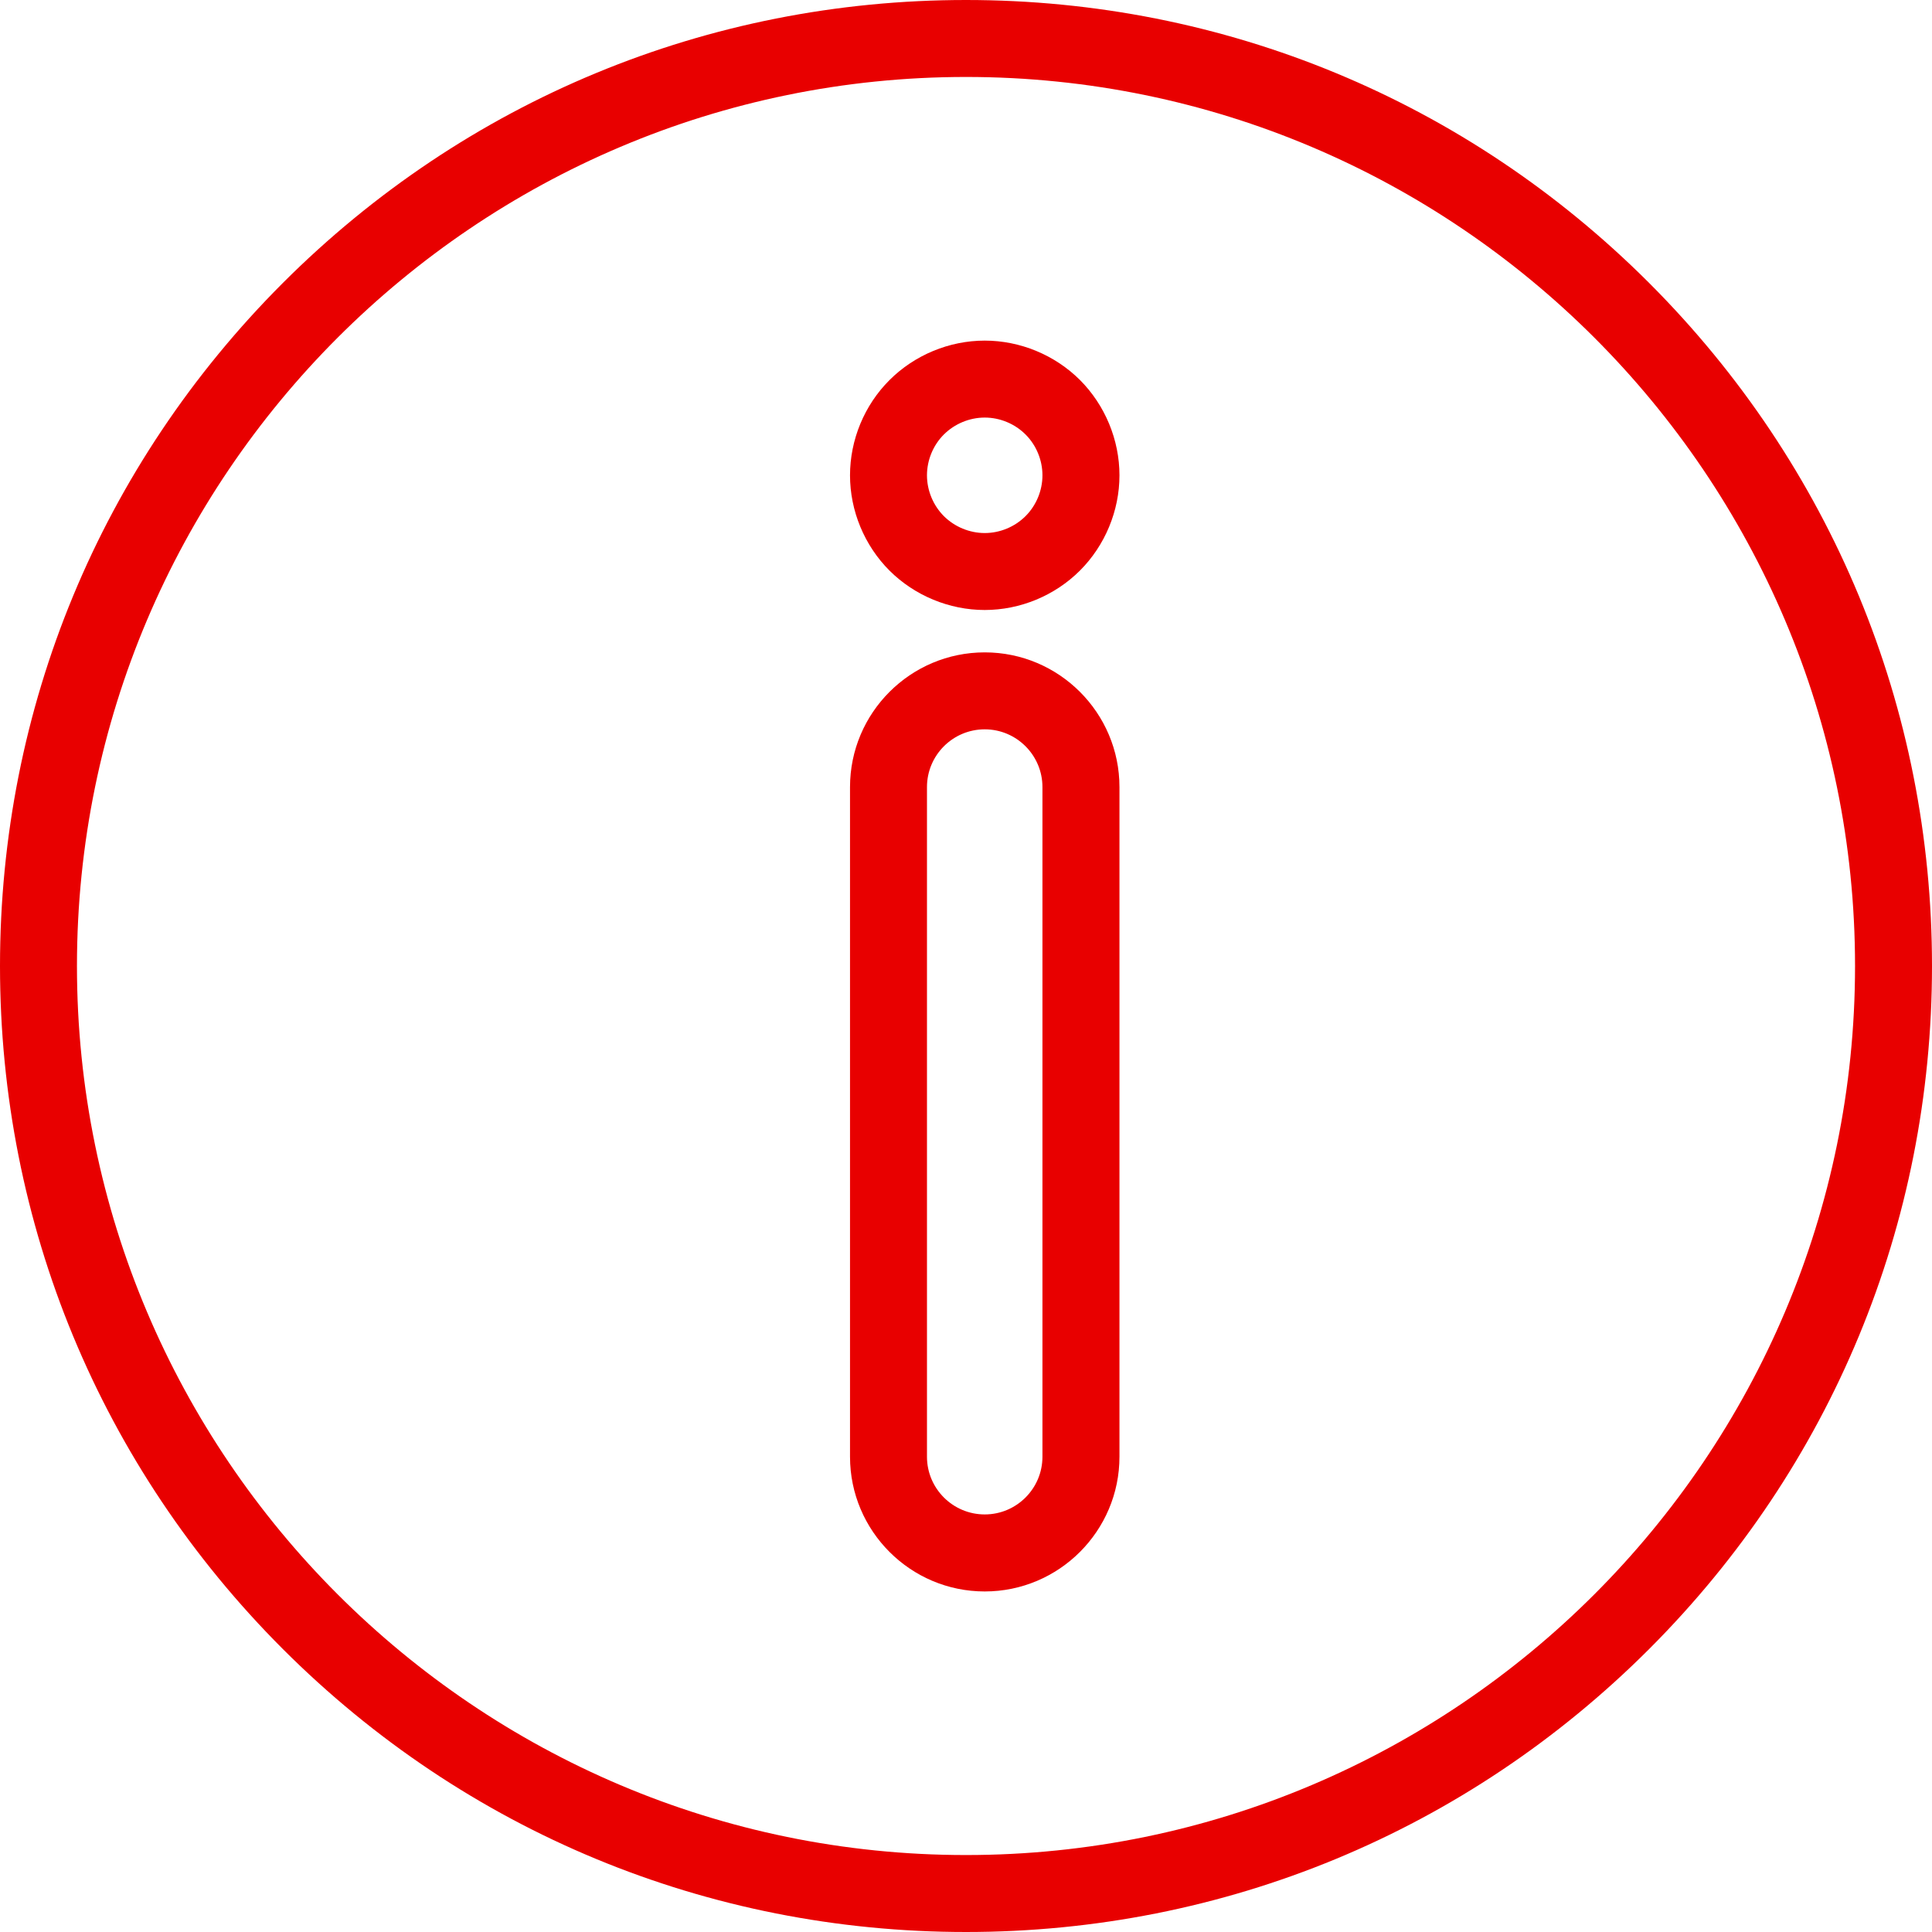 <svg width="30" height="30" viewBox="0 0 30 30" fill="none" xmlns="http://www.w3.org/2000/svg">
<path d="M25.607 4.393C22.773 1.56 19.007 0 15 0C10.993 0 7.227 1.56 4.393 4.393C1.56 7.227 0 10.993 0 15C0 19.007 1.56 22.773 4.393 25.607C7.227 28.44 10.993 30 15 30C19.007 30 22.773 28.44 25.607 25.607C28.44 22.773 30 19.007 30 15C30 10.993 28.44 7.227 25.607 4.393ZM15 28.805C7.388 28.805 1.195 22.612 1.195 15C1.195 7.388 7.388 1.195 15 1.195C22.612 1.195 28.805 7.388 28.805 15C28.805 22.612 22.612 28.805 15 28.805Z" fill="#E80000"/>
<path d="M15.291 10.13C14.137 10.13 13.199 11.068 13.199 12.222V22.62C13.199 23.773 14.137 24.712 15.291 24.712C16.444 24.712 17.383 23.773 17.383 22.62V12.222C17.383 11.068 16.444 10.13 15.291 10.13ZM16.187 22.62C16.187 23.114 15.785 23.516 15.291 23.516C14.796 23.516 14.394 23.114 14.394 22.62V12.222C14.394 11.727 14.796 11.325 15.291 11.325C15.785 11.325 16.187 11.727 16.187 12.222V22.62Z" fill="#E80000"/>
<path d="M16.77 5.901C16.38 5.512 15.841 5.289 15.291 5.289C14.741 5.289 14.202 5.512 13.812 5.902C13.422 6.291 13.199 6.83 13.199 7.381C13.199 7.931 13.422 8.47 13.812 8.86C14.202 9.249 14.741 9.472 15.291 9.472C15.841 9.472 16.38 9.249 16.77 8.859C17.159 8.47 17.383 7.931 17.383 7.381C17.383 6.83 17.159 6.291 16.77 5.901ZM15.925 8.014C15.758 8.181 15.527 8.277 15.291 8.277C15.055 8.277 14.824 8.181 14.657 8.015C14.49 7.848 14.394 7.616 14.394 7.381C14.394 7.144 14.49 6.913 14.656 6.747C14.824 6.58 15.055 6.484 15.291 6.484C15.527 6.484 15.758 6.58 15.925 6.747C16.092 6.914 16.187 7.145 16.187 7.381C16.187 7.617 16.091 7.848 15.925 8.014Z" fill="#E80000"/>
</svg>
